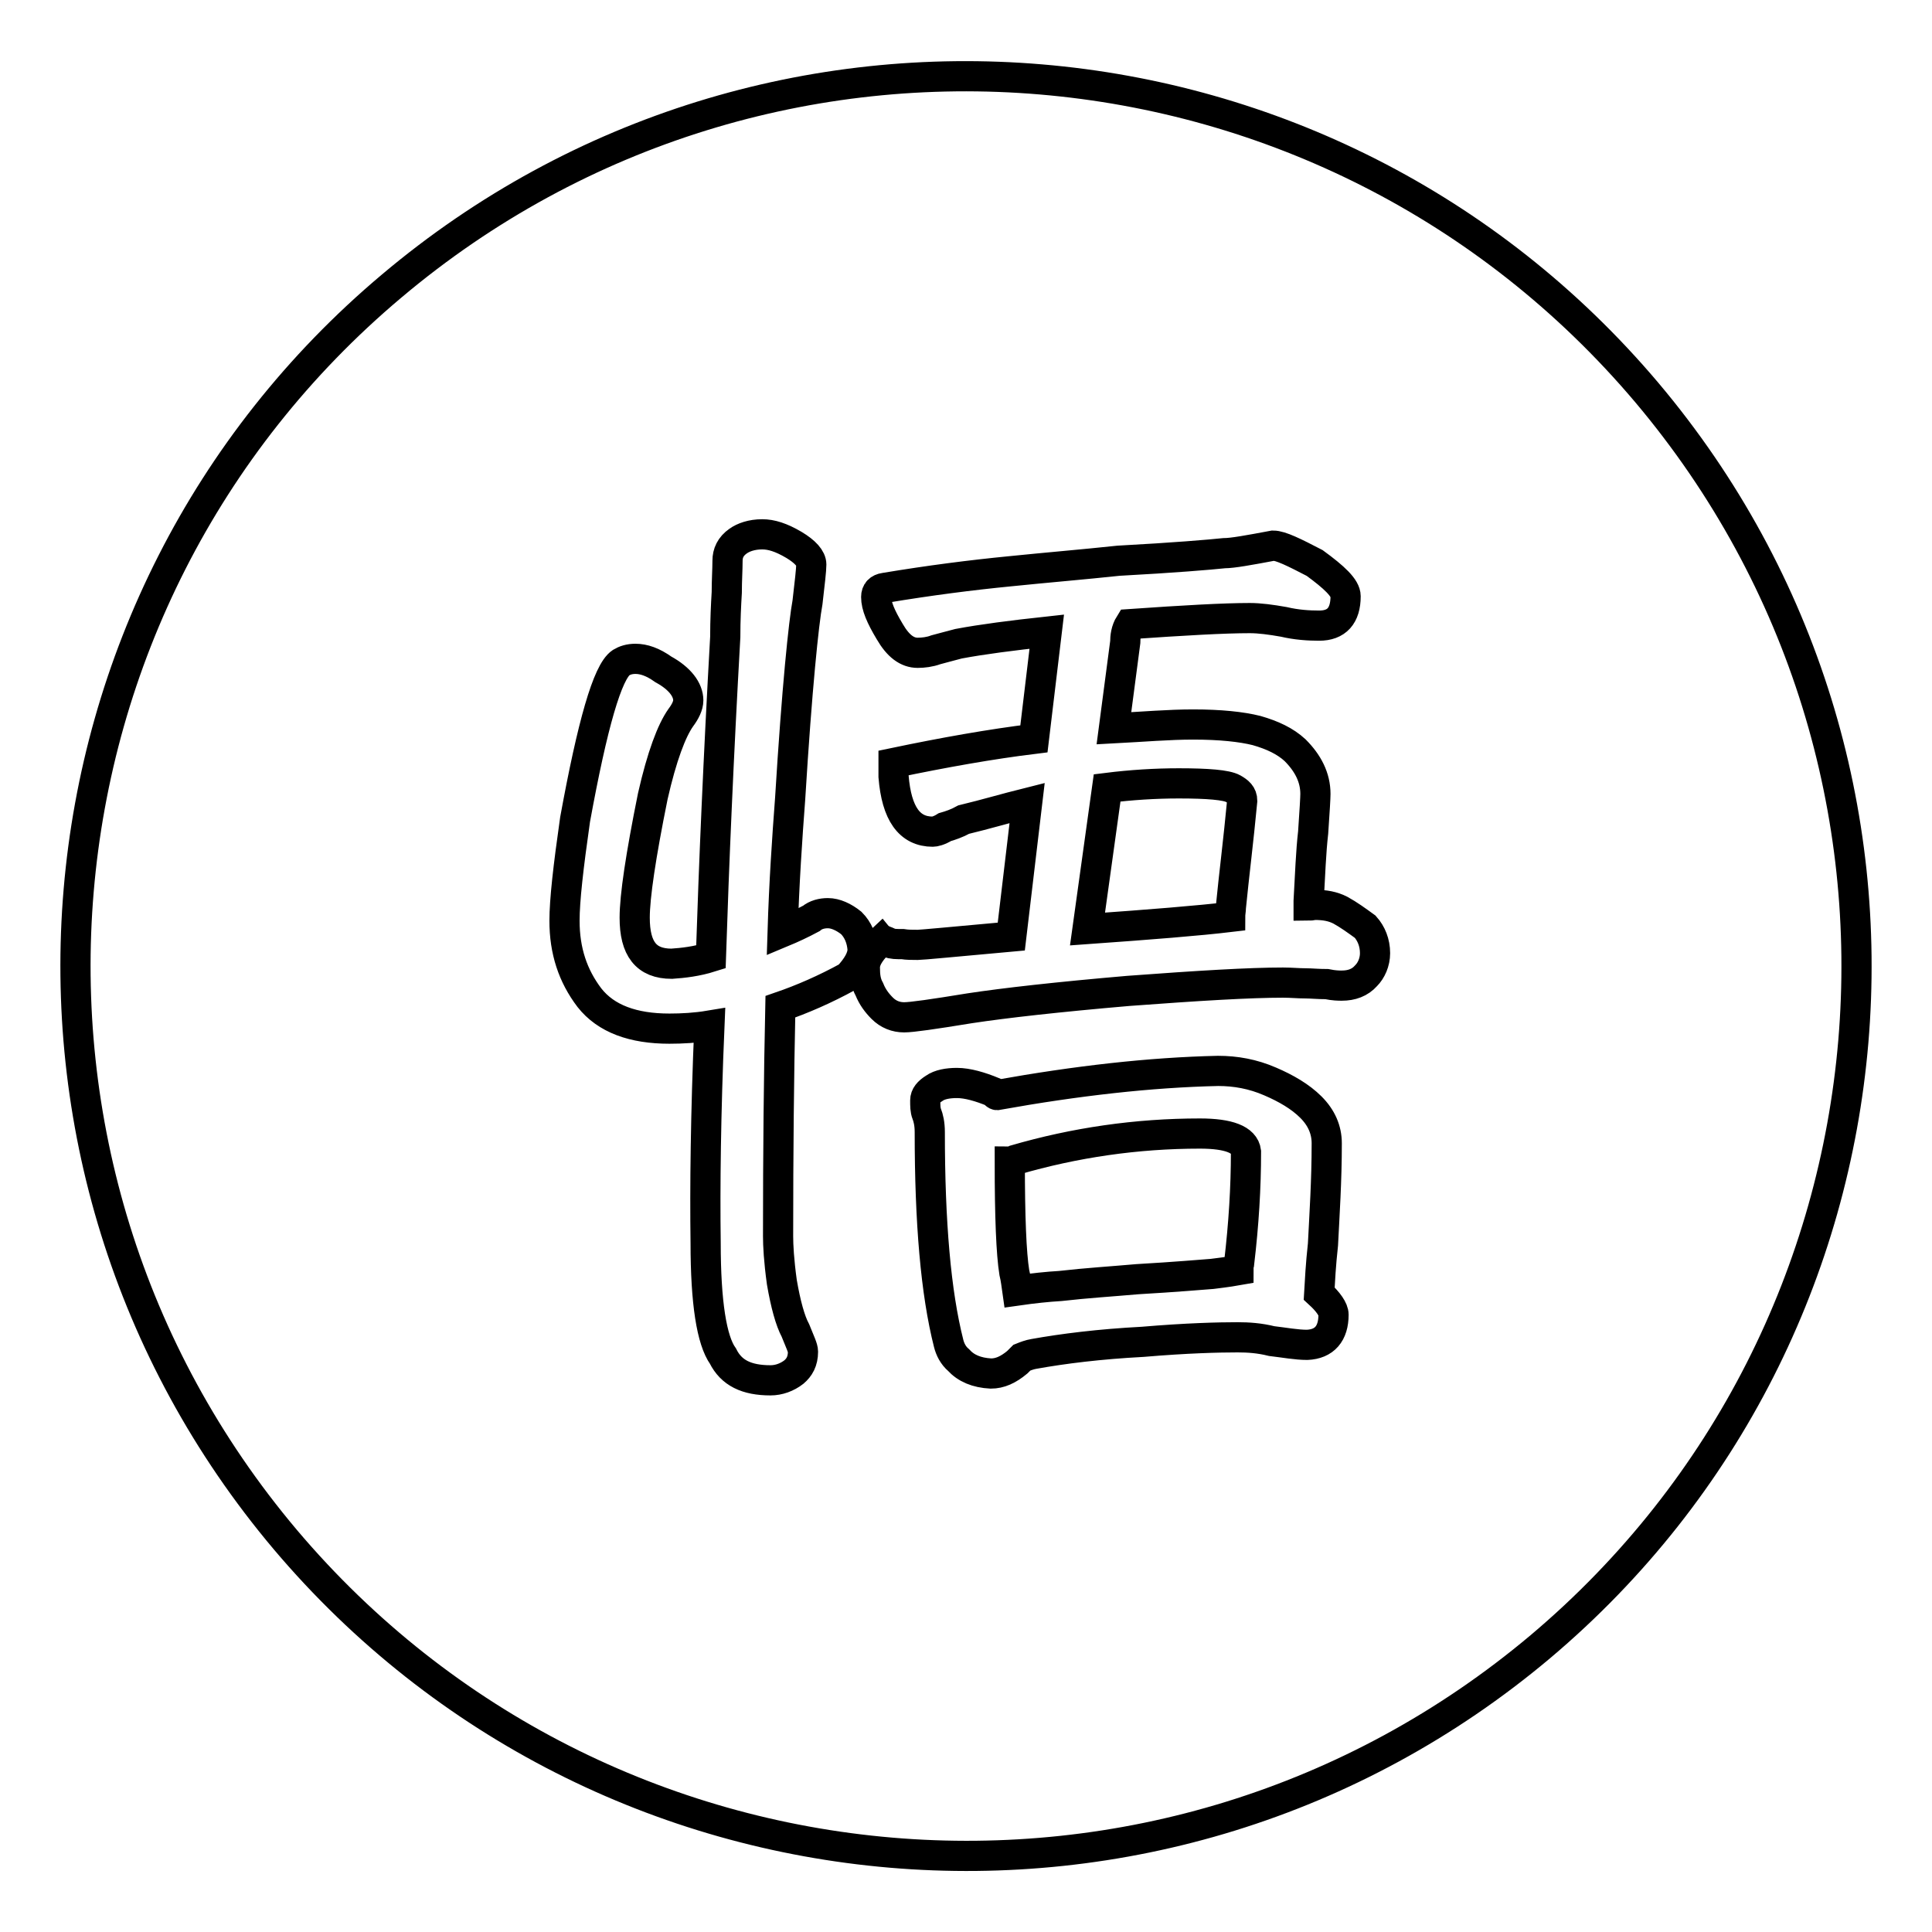 <?xml version="1.0" encoding="utf-8"?>
<!-- Svg Vector Icons : http://www.onlinewebfonts.com/icon -->
<!DOCTYPE svg PUBLIC "-//W3C//DTD SVG 1.1//EN" "http://www.w3.org/Graphics/SVG/1.1/DTD/svg11.dtd">
<svg version="1.1" xmlns="http://www.w3.org/2000/svg" xmlns:xlink="http://www.w3.org/1999/xlink" x="0px" y="0px" viewBox="0 0 256 256" enable-background="new 0 0 256 256" xml:space="preserve">
<g> <path stroke-width="4" fill-opacity="0" stroke="#000000"  d="M37.8,204C-4.2,154.2,2.1,79.8,51.9,37.9C101.7-4.1,176.1,2.2,218.2,52c42,49.8,35.7,124.2-14.1,166.2 C154.3,260.1,79.9,253.8,37.8,204L37.8,204z M116.9,124.5c-1.4,1.3-2.3,2.5-2.3,3.7c0,1.1,0.1,2,0.6,2.9c0.4,1,1,1.8,1.7,2.5 c0.8,0.8,1.8,1.2,2.9,1.2c1,0,3.8-0.4,8.7-1.2c4.6-0.7,11.7-1.5,21-2.3c9.4-0.7,16.1-1.1,20.5-1.1c1.1,0,2,0.1,3,0.1 c0.7,0,1.7,0.1,2.8,0.1c1,0.2,1.6,0.2,2,0.2c1.3,0,2.4-0.4,3.2-1.3c0.7-0.7,1.2-1.8,1.2-3c0-1.4-0.5-2.6-1.3-3.5 c-1.1-0.8-2.2-1.6-3.3-2.2c-1-0.5-2-0.7-3.4-0.7c-0.2,0-0.5,0.1-0.8,0.1v-0.6c0.2-3.5,0.3-6.5,0.6-9.1c0.2-2.9,0.3-4.6,0.3-5.1 c0-2.2-1-4.1-2.7-5.8c-1.3-1.2-3-2-5.1-2.6c-2-0.5-4.8-0.8-8.4-0.8c-3.2,0-6.7,0.3-10.5,0.5l1.5-11.4c0-0.7,0.1-1.6,0.6-2.4 c7.2-0.5,12.5-0.8,15.9-0.8c1.3,0,2.8,0.2,4.5,0.5c1.7,0.4,3.3,0.5,4.7,0.5c2.3,0,3.5-1.3,3.5-3.9c0-1.1-1.5-2.5-4.1-4.4 c-2.7-1.4-4.5-2.3-5.5-2.3c-3.2,0.6-5.4,1-6.5,1c-1.9,0.2-6.6,0.6-14,1c-4.7,0.5-9.5,0.9-14.4,1.4c-5.1,0.5-10.6,1.2-16.6,2.2 c-0.7,0.1-1.1,0.5-1.1,1.2c0,1.2,0.6,2.6,1.8,4.6c1.1,1.9,2.3,2.8,3.7,2.8c0.7,0,1.6-0.1,2.4-0.4c0.8-0.2,1.8-0.5,3-0.8 c3.2-0.6,7.1-1.1,11.7-1.6l-1.7,14.2c-5.7,0.7-11.9,1.8-18.6,3.2l0,1.8c0.4,4.9,2.1,7.3,5.2,7.3c0.2,0,0.8-0.1,1.6-0.6 c0.7-0.2,1.6-0.5,2.5-1c2.9-0.7,5.6-1.5,8.4-2.2l-2.1,17.7c-7.7,0.7-11.9,1.1-12.4,1.1c-0.7,0-1.4,0-2-0.1c-0.8,0-1.4,0-1.8-0.2 C117.4,124.7,117,124.6,116.9,124.5L116.9,124.5z M146.7,104.4c3.2-0.4,6.4-0.6,9.5-0.6c3.8,0,6.3,0.2,7.2,0.7 c0.7,0.4,1.2,0.8,1.2,1.6c-0.5,5.3-1.1,10-1.5,14.1c0,0.4-0.1,0.8-0.1,1.3c-4.2,0.5-10.5,1-18.9,1.6L146.7,104.4L146.7,104.4z  M132.1,145.1c-0.1,0-0.2-0.1-0.5-0.4c-1.7-0.7-3.4-1.2-4.8-1.2c-1.2,0-2.3,0.2-3,0.7c-0.8,0.5-1.2,1-1.2,1.6c0,0.7,0,1.3,0.2,1.8 c0.2,0.5,0.4,1.3,0.4,2.4c0,12,0.8,21.3,2.5,28c0.2,0.8,0.6,1.6,1.3,2.2c1,1.1,2.4,1.7,4.3,1.8c1.2,0,2.3-0.5,3.5-1.5 c0.1-0.1,0.4-0.4,0.6-0.6c0.5-0.2,1-0.4,1.6-0.5c3.9-0.7,8.7-1.3,14.4-1.6c5.9-0.5,10.1-0.6,12.6-0.6c1.4,0,2.9,0.1,4.5,0.5 c1.7,0.2,3.3,0.5,4.7,0.5c2.3-0.1,3.5-1.5,3.5-4c0-0.7-0.7-1.7-1.9-2.8c0.1-1.7,0.2-3.8,0.5-6.5c0.2-4,0.5-8.4,0.5-13.4 c0-1.8-0.7-3.4-2.1-4.8c-1.4-1.4-3.3-2.5-5.4-3.4c-2.3-1-4.6-1.4-6.9-1.4C152.4,142.1,142.7,143.2,132.1,145.1L132.1,145.1z  M134.8,171c-0.1-0.7-0.2-1.6-0.4-2.4c-0.4-2.5-0.6-7.3-0.6-14.7c0.2,0,0.5-0.1,0.7-0.2c7.9-2.3,16.1-3.5,24.5-3.5 c3.8,0,5.9,0.8,6.1,2.4c0,4.8-0.3,9.6-0.9,14.7c-0.1,0.2-0.1,0.6-0.1,1c-1.7,0.3-2.8,0.4-3.5,0.5c-1.4,0.1-4.7,0.4-9.9,0.7 c-3.4,0.3-6.7,0.5-10.2,0.9C138.8,170.5,136.9,170.7,134.8,171L134.8,171z M107.5,74.8c0-0.8-0.8-1.7-2.3-2.6c-1.7-1-3-1.4-4.2-1.4 c-1.4,0-2.5,0.4-3.2,0.9c-1,0.7-1.4,1.6-1.4,2.6c0,1.2-0.1,2.6-0.1,4.2c-0.1,1.7-0.2,3.6-0.2,5.9c-0.9,16-1.5,30.1-1.9,42.4 c-1.9,0.6-3.7,0.8-5.2,0.9c-3.4,0-4.9-2-4.9-6.1c0-2.8,0.8-8.2,2.4-16.1c1.2-5.3,2.5-8.7,3.7-10.4c0.6-0.8,1-1.6,1-2.3 c0-1.4-1.1-2.9-3.3-4.1c-1.4-1-2.6-1.4-3.7-1.4c-0.8,0-1.4,0.2-1.9,0.5c-1.8,1.2-3.8,8.2-6.1,20.8c-0.9,6.3-1.4,10.7-1.4,13.4 c0,4,1.1,7.3,3.3,10.2c2.2,2.8,5.8,4.1,10.6,4.1c1.7,0,3.5-0.1,5.3-0.4c-0.5,11.8-0.6,21.4-0.5,28.8c0,7.9,0.8,12.9,2.3,15 c1.1,2.2,3.1,3.2,6.3,3.2c1.1,0,2.2-0.4,3.1-1.1c0.7-0.6,1.2-1.4,1.2-2.7c0-0.5-0.4-1.3-1-2.8c-0.7-1.3-1.3-3.5-1.8-6.4 c-0.4-2.9-0.5-4.9-0.5-6.1c0-11.1,0.1-21.3,0.3-30.4c2.9-1,5.9-2.3,9-4c1.2-1.3,1.9-2.5,1.9-3.6c-0.1-1.4-0.6-2.6-1.5-3.5 c-1-0.8-2.1-1.3-3.1-1.3c-0.8,0-1.6,0.2-2.2,0.7c-1.3,0.7-2.6,1.3-3.8,1.8c0.2-6.5,0.6-12.4,1-17.7c0.9-14.7,1.8-23.3,2.3-26 C107.3,77.2,107.5,75.5,107.5,74.8L107.5,74.8z"/></g>
</svg>